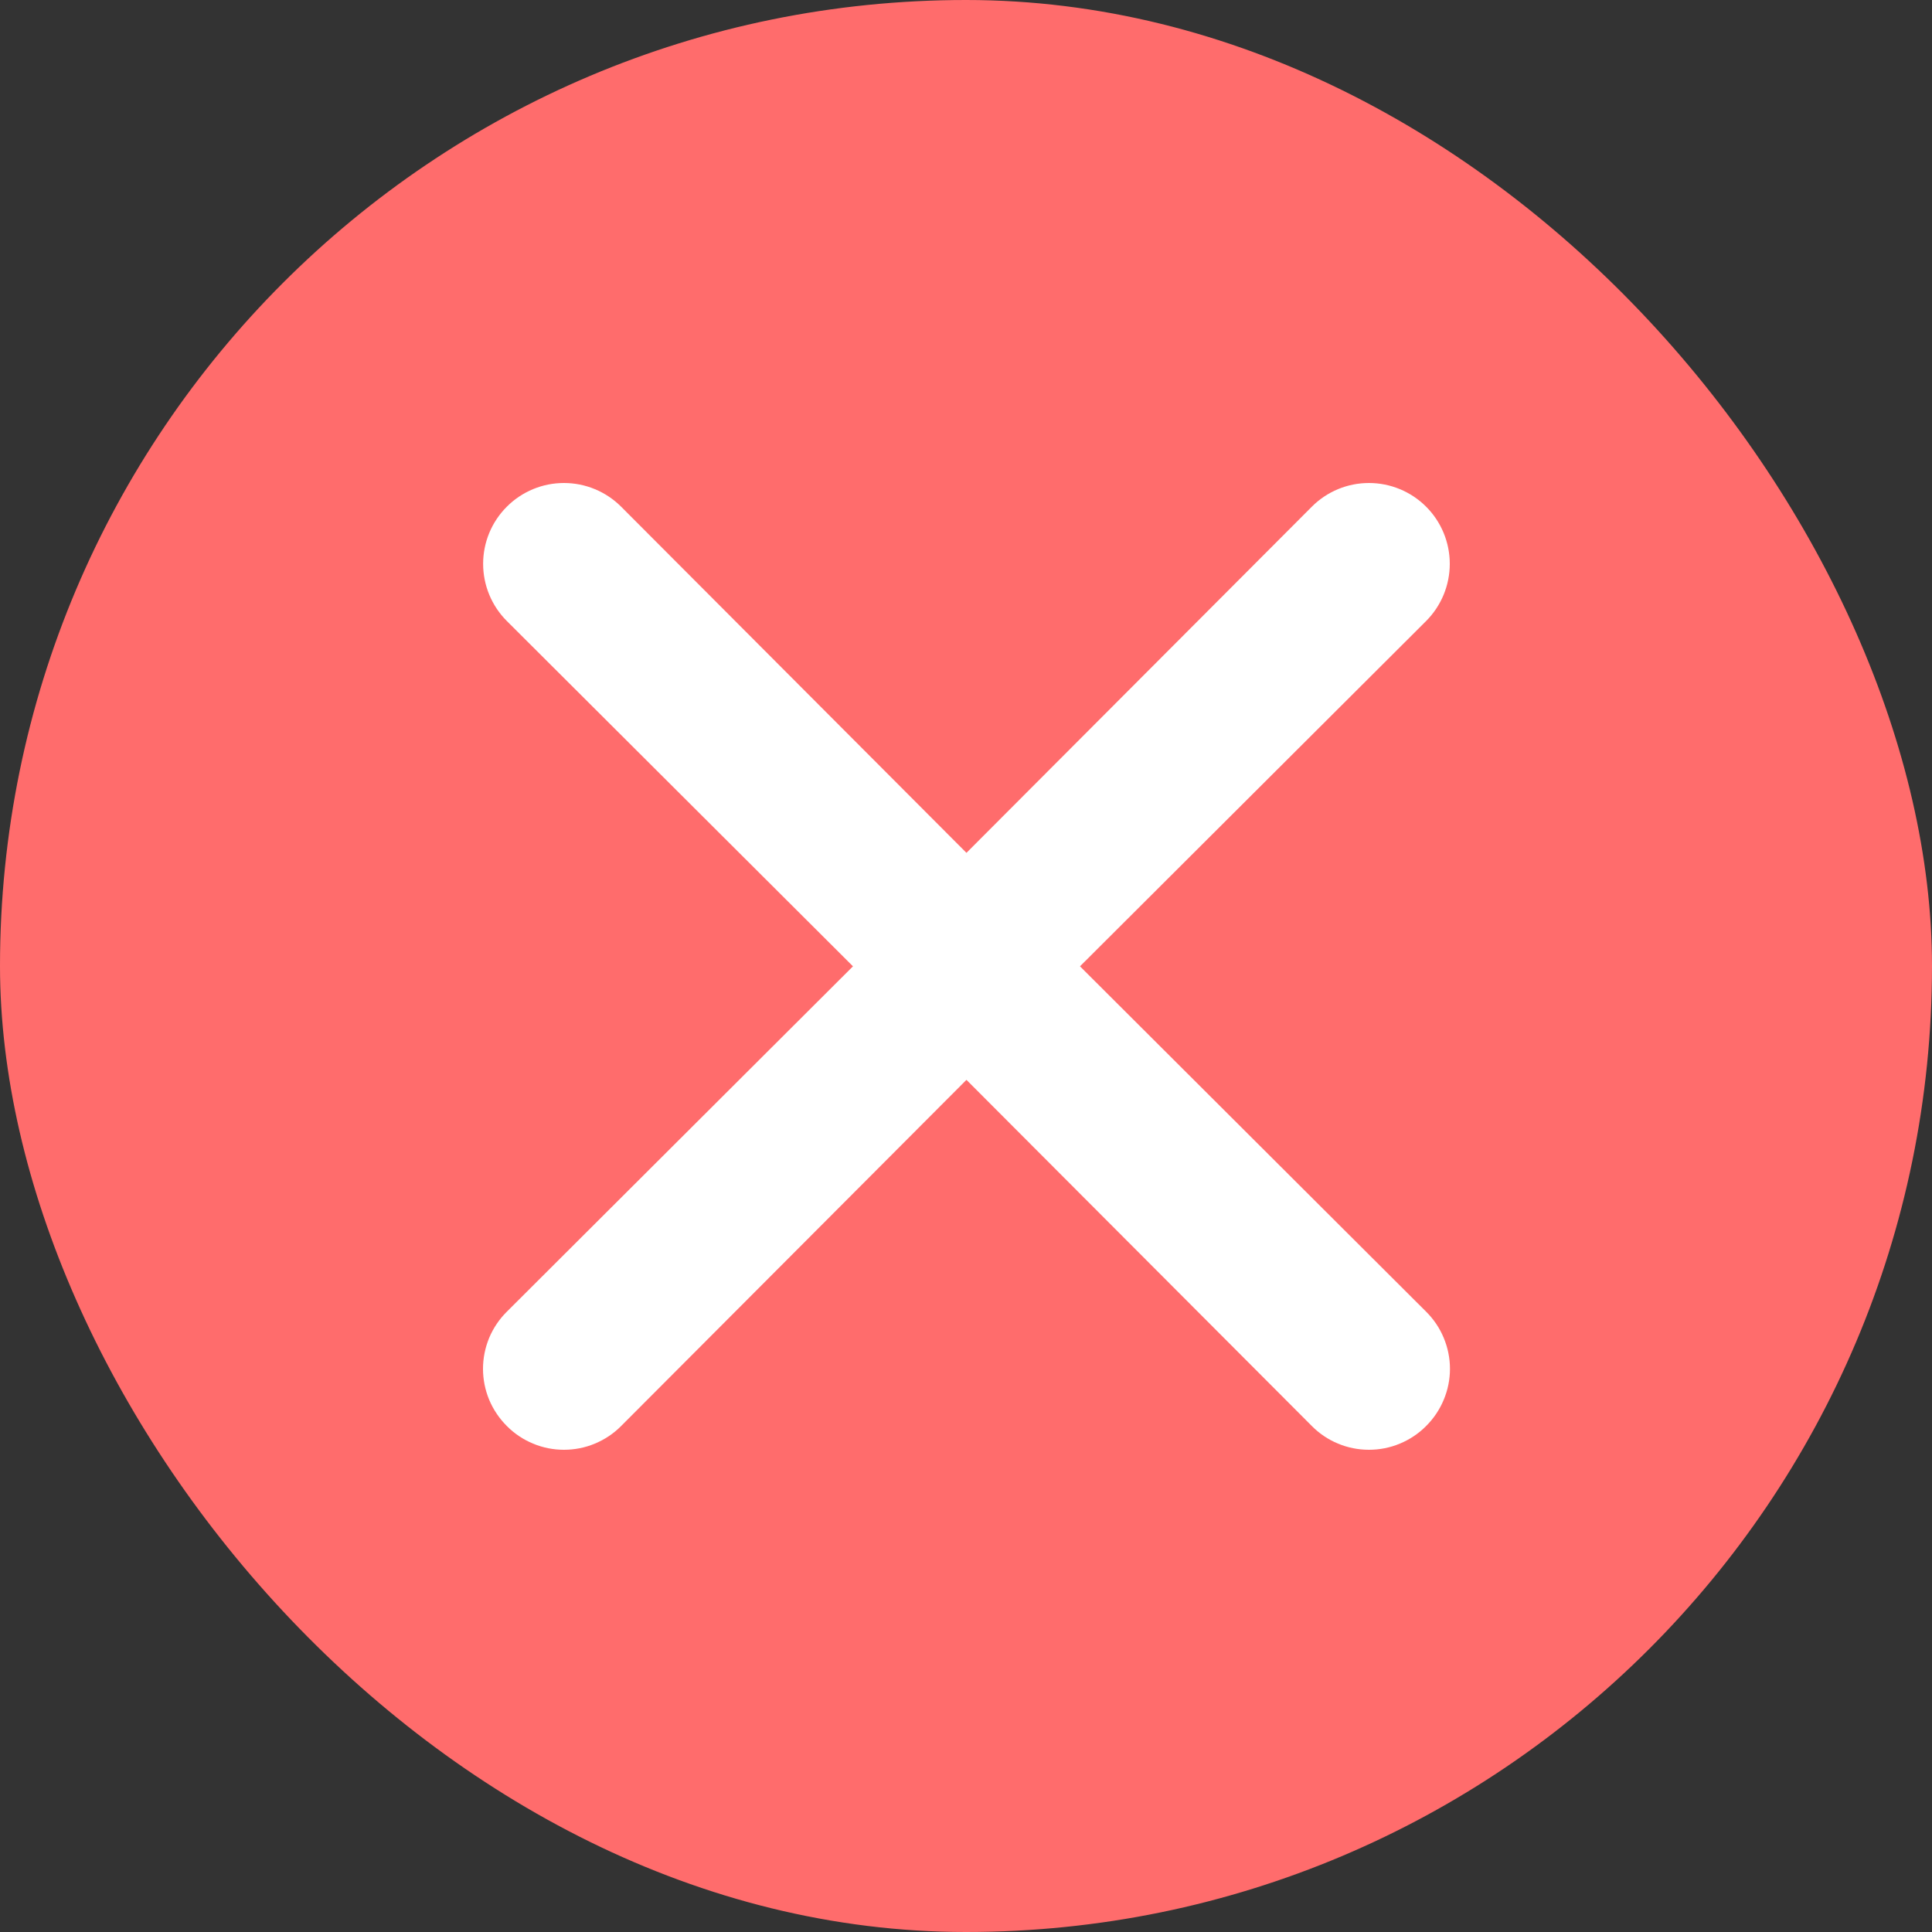<?xml version="1.0" encoding="UTF-8"?> <svg xmlns="http://www.w3.org/2000/svg" width="30" height="30" viewBox="0 0 30 30" fill="none"><rect x="0" y="0" width="30" height="30" fill="#333333" stroke="none"/> <rect width="30" height="30" rx="15" fill="#FF6C6C"></rect> <path d="M16.77 15.005L22.145 9.643C22.38 9.407 22.512 9.088 22.512 8.755C22.512 8.422 22.38 8.103 22.145 7.868C21.909 7.632 21.59 7.5 21.257 7.5C20.924 7.5 20.605 7.632 20.37 7.868L15.007 13.243L9.645 7.868C9.409 7.632 9.09 7.5 8.757 7.5C8.424 7.5 8.105 7.632 7.87 7.868C7.634 8.103 7.502 8.422 7.502 8.755C7.502 9.088 7.634 9.407 7.87 9.643L13.245 15.005L7.87 20.368C7.753 20.484 7.66 20.622 7.596 20.774C7.533 20.927 7.5 21.09 7.5 21.255C7.5 21.42 7.533 21.584 7.596 21.736C7.66 21.888 7.753 22.026 7.87 22.143C7.986 22.26 8.124 22.353 8.277 22.416C8.429 22.48 8.592 22.512 8.757 22.512C8.922 22.512 9.086 22.48 9.238 22.416C9.39 22.353 9.529 22.26 9.645 22.143L15.007 16.768L20.37 22.143C20.486 22.26 20.624 22.353 20.776 22.416C20.929 22.48 21.092 22.512 21.257 22.512C21.422 22.512 21.586 22.48 21.738 22.416C21.89 22.353 22.029 22.26 22.145 22.143C22.262 22.026 22.355 21.888 22.418 21.736C22.482 21.584 22.515 21.42 22.515 21.255C22.515 21.09 22.482 20.927 22.418 20.774C22.355 20.622 22.262 20.484 22.145 20.368L16.77 15.005Z" fill="white"></path> </svg> 